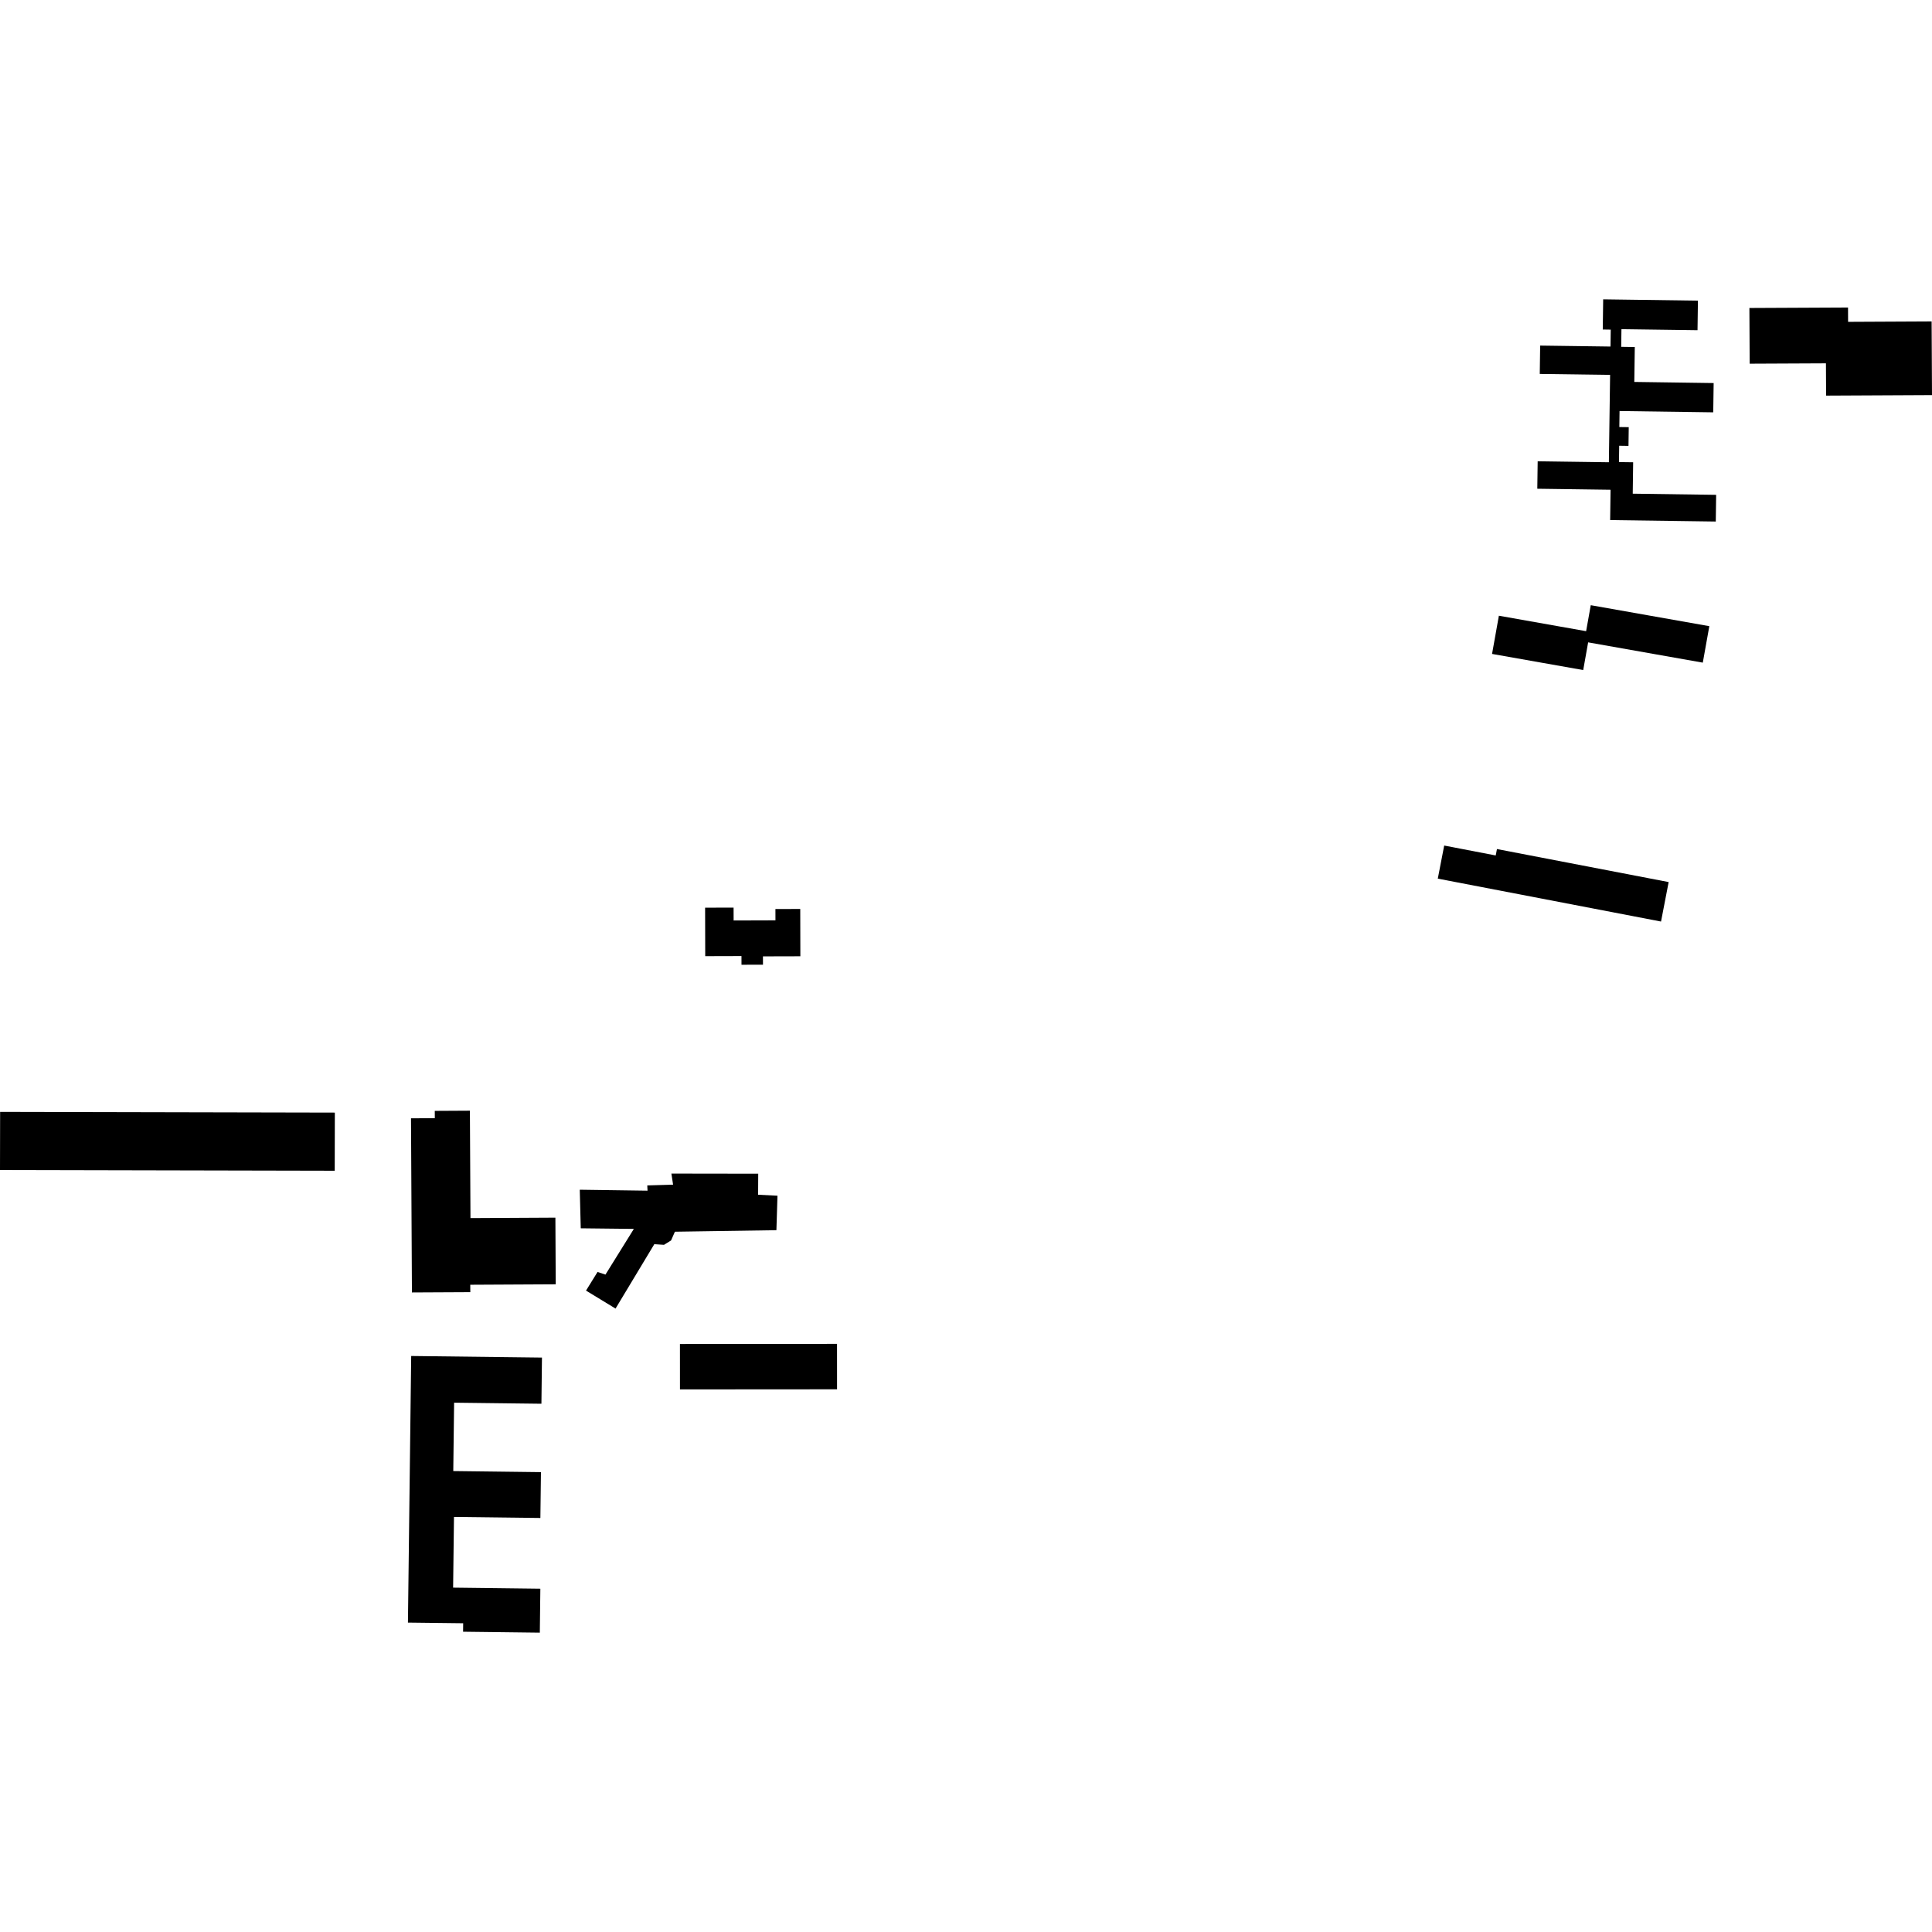 <?xml version="1.0" encoding="utf-8" standalone="no"?>
<!DOCTYPE svg PUBLIC "-//W3C//DTD SVG 1.1//EN"
  "http://www.w3.org/Graphics/SVG/1.1/DTD/svg11.dtd">
<!-- Created with matplotlib (https://matplotlib.org/) -->
<svg height="288pt" version="1.1" viewBox="0 0 288 288" width="288pt" xmlns="http://www.w3.org/2000/svg" xmlns:xlink="http://www.w3.org/1999/xlink">
 <defs>
  <style type="text/css">
*{stroke-linecap:butt;stroke-linejoin:round;}
  </style>
 </defs>
 <g id="figure_1">
  <g id="patch_1">
   <path d="M 0 288 
L 288 288 
L 288 0 
L 0 0 
z
" style="fill:none;opacity:0;"/>
  </g>
  <g id="axes_1">
   <g id="PatchCollection_1">
    <path clip-path="url(#p633d50bc52)" d="M 105.109 135.307 
L 105.127 142.533 
L 110.53 142.518 
L 110.533 143.814 
L 113.736 143.805 
L 113.732 142.564 
L 119.308 142.55 
L 119.292 135.498 
L 115.591 135.509 
L 115.595 137.196 
L 109.361 137.215 
L 109.354 135.295 
L 105.109 135.307 
"/>
    <path clip-path="url(#p633d50bc52)" d="M 61.267 166.705 
L 61.405 192.665 
L 70.108 192.621 
L 70.101 191.515 
L 82.841 191.449 
L 82.791 181.515 
L 70.132 181.582 
L 70.048 165.567 
L 64.811 165.596 
L 64.818 166.685 
L 61.267 166.705 
"/>
    <path clip-path="url(#p633d50bc52)" d="M 61.295 202.136 
L 80.79 202.371 
L 80.709 209.253 
L 67.693 209.097 
L 67.569 219.288 
L 80.638 219.448 
L 80.554 226.283 
L 67.674 226.128 
L 67.545 236.667 
L 80.549 236.826 
L 80.47 243.377 
L 69.031 243.238 
L 69.044 241.976 
L 60.811 241.878 
L 61.295 202.136 
"/>
    <path clip-path="url(#p633d50bc52)" d="M 86.425 177.351 
L 86.572 183.102 
L 94.489 183.189 
L 90.254 190.003 
L 89.076 189.607 
L 87.356 192.387 
L 91.758 195.066 
L 97.536 185.468 
L 98.98 185.564 
L 100.033 184.913 
L 100.607 183.611 
L 115.738 183.382 
L 115.898 178.243 
L 113.01 178.097 
L 113.026 174.961 
L 100.084 174.942 
L 100.336 176.596 
L 96.488 176.708 
L 96.526 177.492 
L 86.425 177.351 
"/>
    <path clip-path="url(#p633d50bc52)" d="M 0.018 165.747 
L 0 174.413 
L 49.896 174.52 
L 49.914 165.854 
L 0.018 165.747 
"/>
    <path clip-path="url(#p633d50bc52)" d="M 101.357 200.345 
L 101.361 207.116 
L 124.777 207.1 
L 124.773 200.328 
L 101.357 200.345 
"/>
    <path clip-path="url(#p633d50bc52)" d="M 214.329 130.976 
L 247.606 137.373 
L 248.744 131.489 
L 223.149 126.567 
L 222.965 127.523 
L 215.284 126.044 
L 214.329 130.976 
"/>
    <path clip-path="url(#p633d50bc52)" d="M 223.436 91.785 
L 222.419 97.48 
L 236.007 99.884 
L 236.742 95.756 
L 253.833 98.779 
L 254.806 93.342 
L 237.132 90.215 
L 236.441 94.089 
L 223.436 91.785 
"/>
    <path clip-path="url(#p633d50bc52)" d="M 229.59 51.517 
L 229.53 55.741 
L 240.015 55.883 
L 239.832 68.909 
L 229.219 68.762 
L 229.163 72.855 
L 240.085 73.004 
L 240.023 77.525 
L 255.768 77.744 
L 255.824 73.765 
L 243.389 73.592 
L 243.451 68.91 
L 241.335 68.882 
L 241.37 66.446 
L 242.756 66.466 
L 242.793 63.677 
L 241.391 63.658 
L 241.423 61.272 
L 255.39 61.465 
L 255.451 57.101 
L 243.623 56.935 
L 243.695 51.728 
L 241.67 51.7 
L 241.706 49.069 
L 253.046 49.224 
L 253.107 44.817 
L 238.983 44.623 
L 238.921 49.119 
L 240.111 49.137 
L 240.076 51.658 
L 229.59 51.517 
"/>
    <path clip-path="url(#p633d50bc52)" d="M 260.78 45.911 
L 260.82 54.213 
L 272.19 54.16 
L 272.215 58.974 
L 288 58.896 
L 287.944 47.916 
L 275.492 47.977 
L 275.483 45.841 
L 260.78 45.911 
"/>
   </g>
  </g>
 </g>
 <defs>
  <clipPath id="p633d50bc52">
   <rect height="198.755" width="288" x="0" y="44.623"/>
  </clipPath>
 </defs>
</svg>
